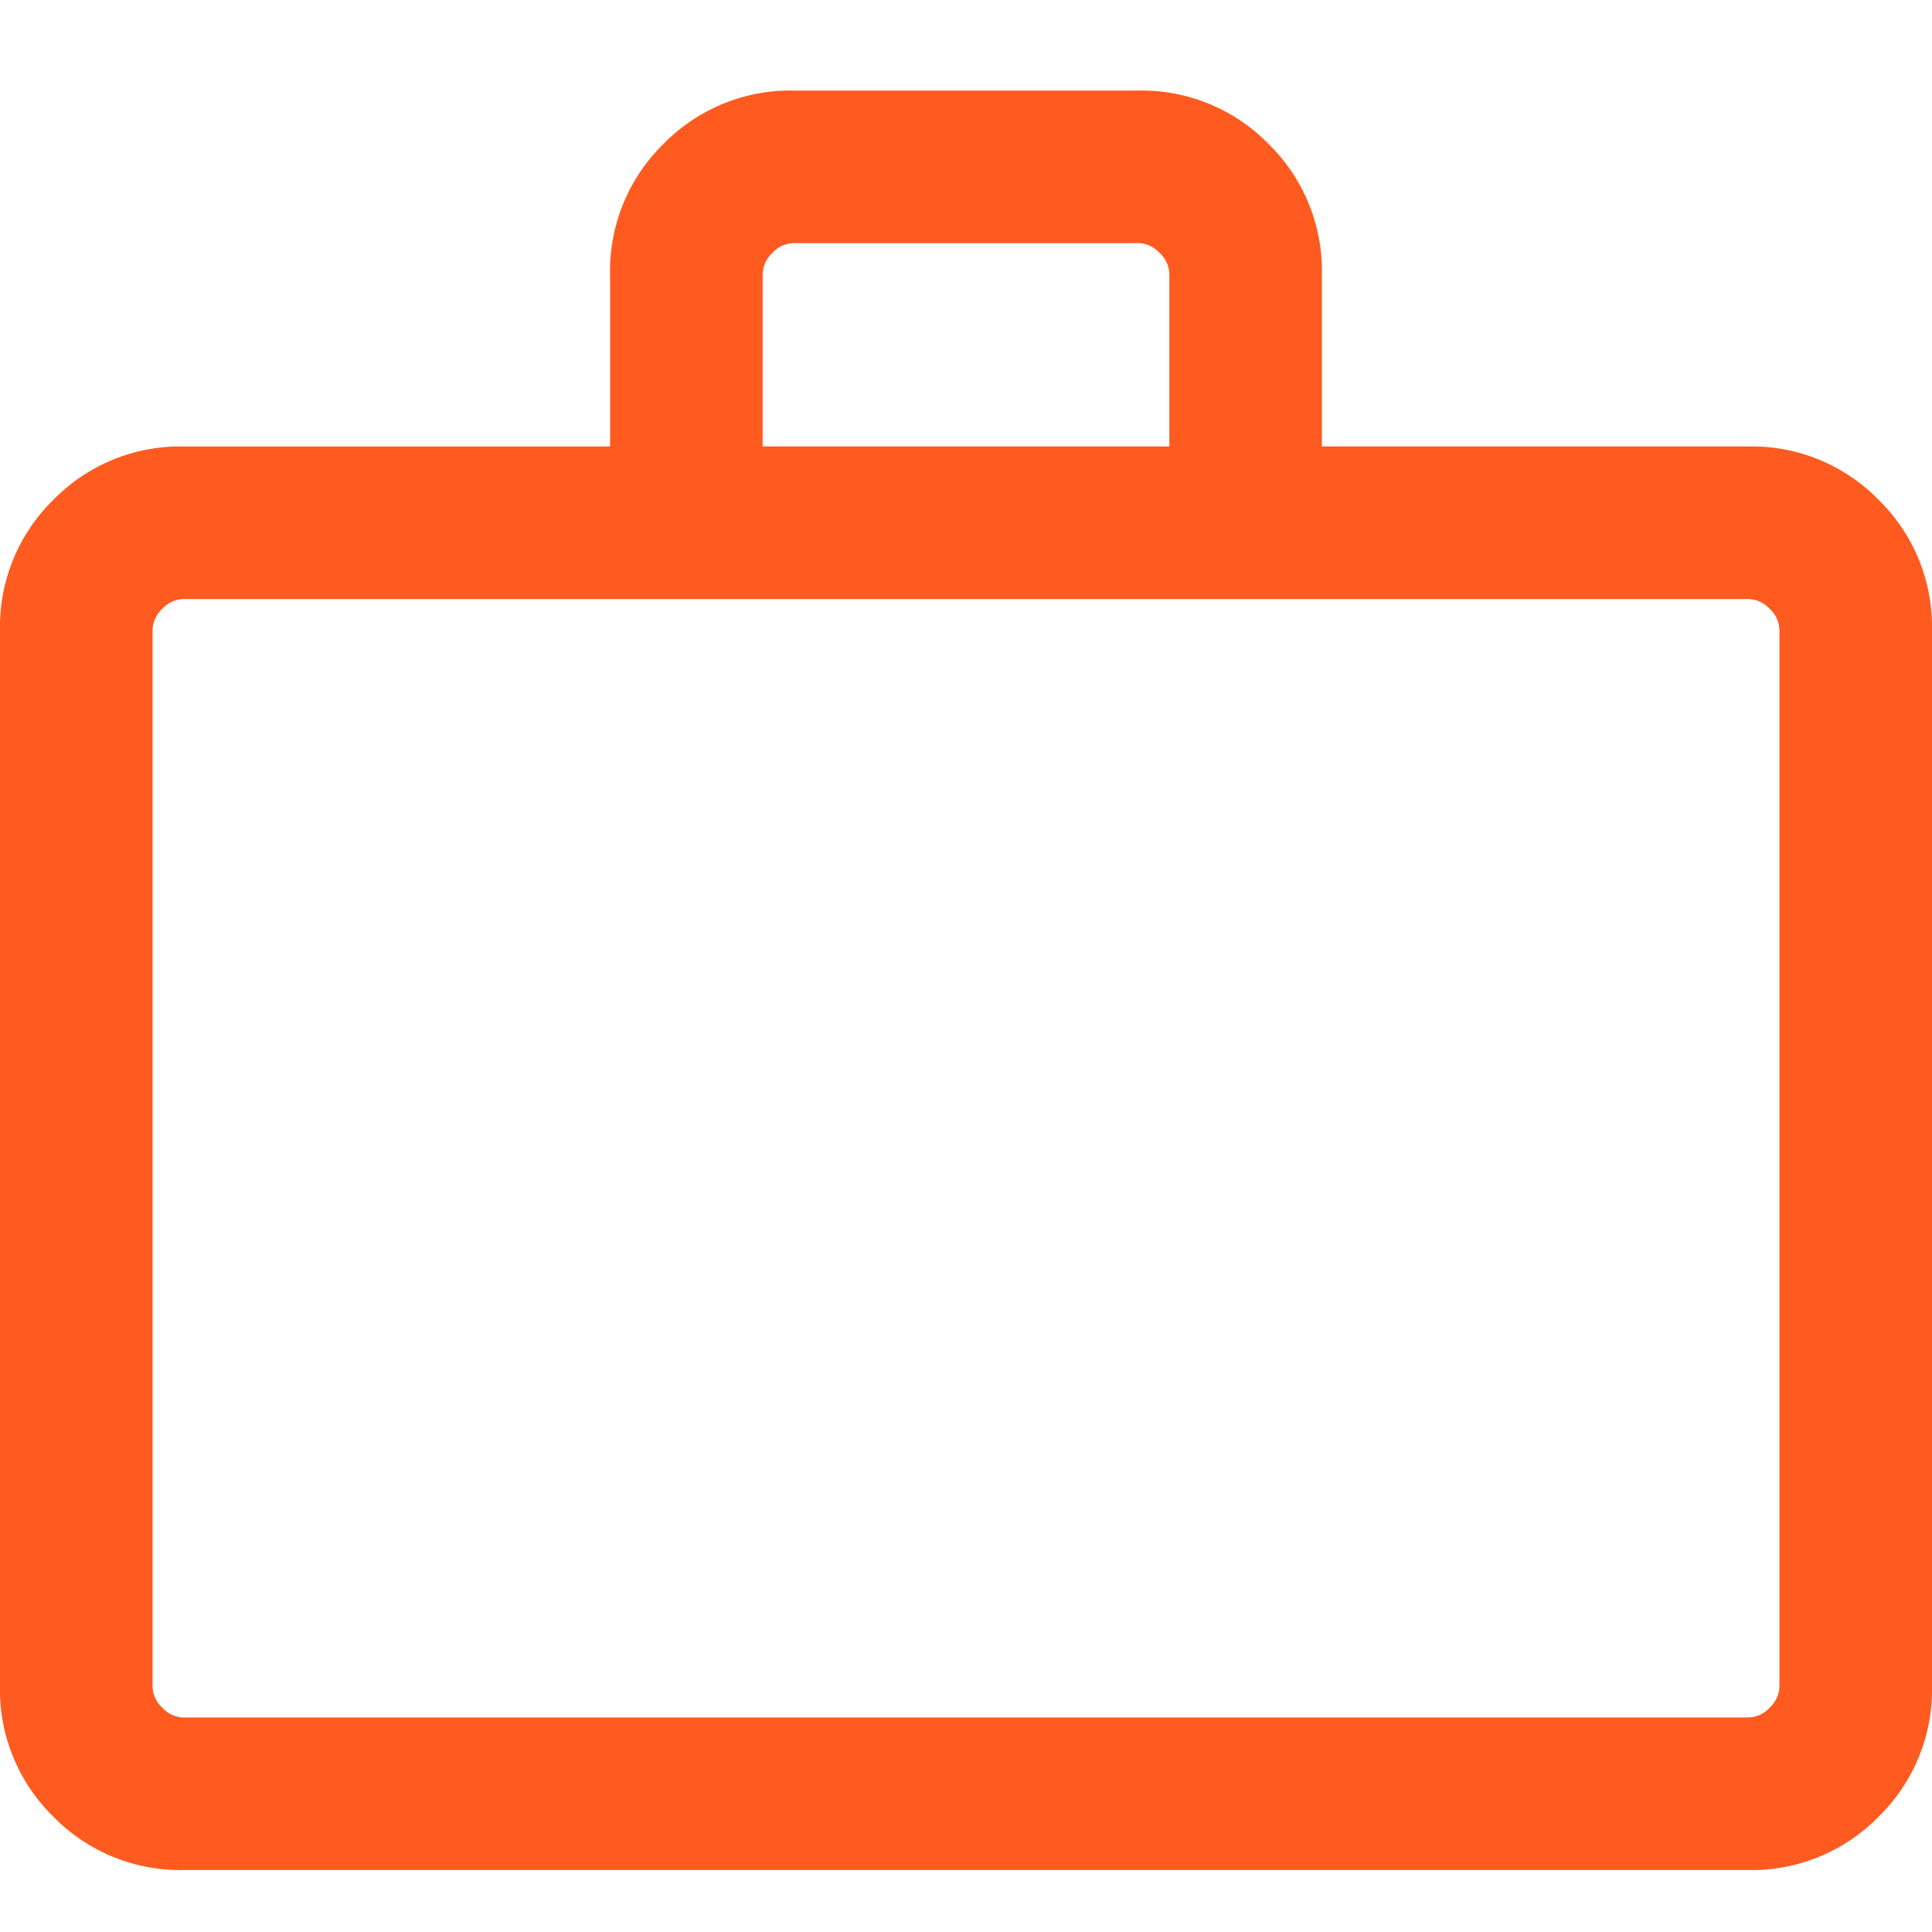 <svg xmlns="http://www.w3.org/2000/svg" width="64" height="64" viewBox="0 0 64 64"><path d="M6.089 61.947a5.878 5.878 0 01-4.321-1.768A5.878 5.878 0 010 55.858V20.879a5.878 5.878 0 011.768-4.321 5.878 5.878 0 014.321-1.768H20.21v-5.7a5.878 5.878 0 011.768-4.321A5.878 5.878 0 0126.3 3h11.4a5.878 5.878 0 014.321 1.768 5.878 5.878 0 011.768 4.321v5.7H57.91a5.878 5.878 0 014.321 1.768A5.878 5.878 0 0164 20.879v34.979a5.878 5.878 0 01-1.768 4.321 5.878 5.878 0 01-4.321 1.768zm0-5.053H57.91a.989.989 0 00.712-.324.989.989 0 00.324-.712V20.879a.989.989 0 00-.324-.712.989.989 0 00-.712-.324H6.089a.989.989 0 00-.712.324.989.989 0 00-.324.712v34.979a.989.989 0 00.324.712.989.989 0 00.712.325zm19.174-42.105h13.474v-5.7a.989.989 0 00-.324-.712.989.989 0 00-.712-.324H26.3a.989.989 0 00-.712.324.989.989 0 00-.324.712zM5.052 56.894z" fill="#ff5a1f" data-name="グループ 124"/></svg>